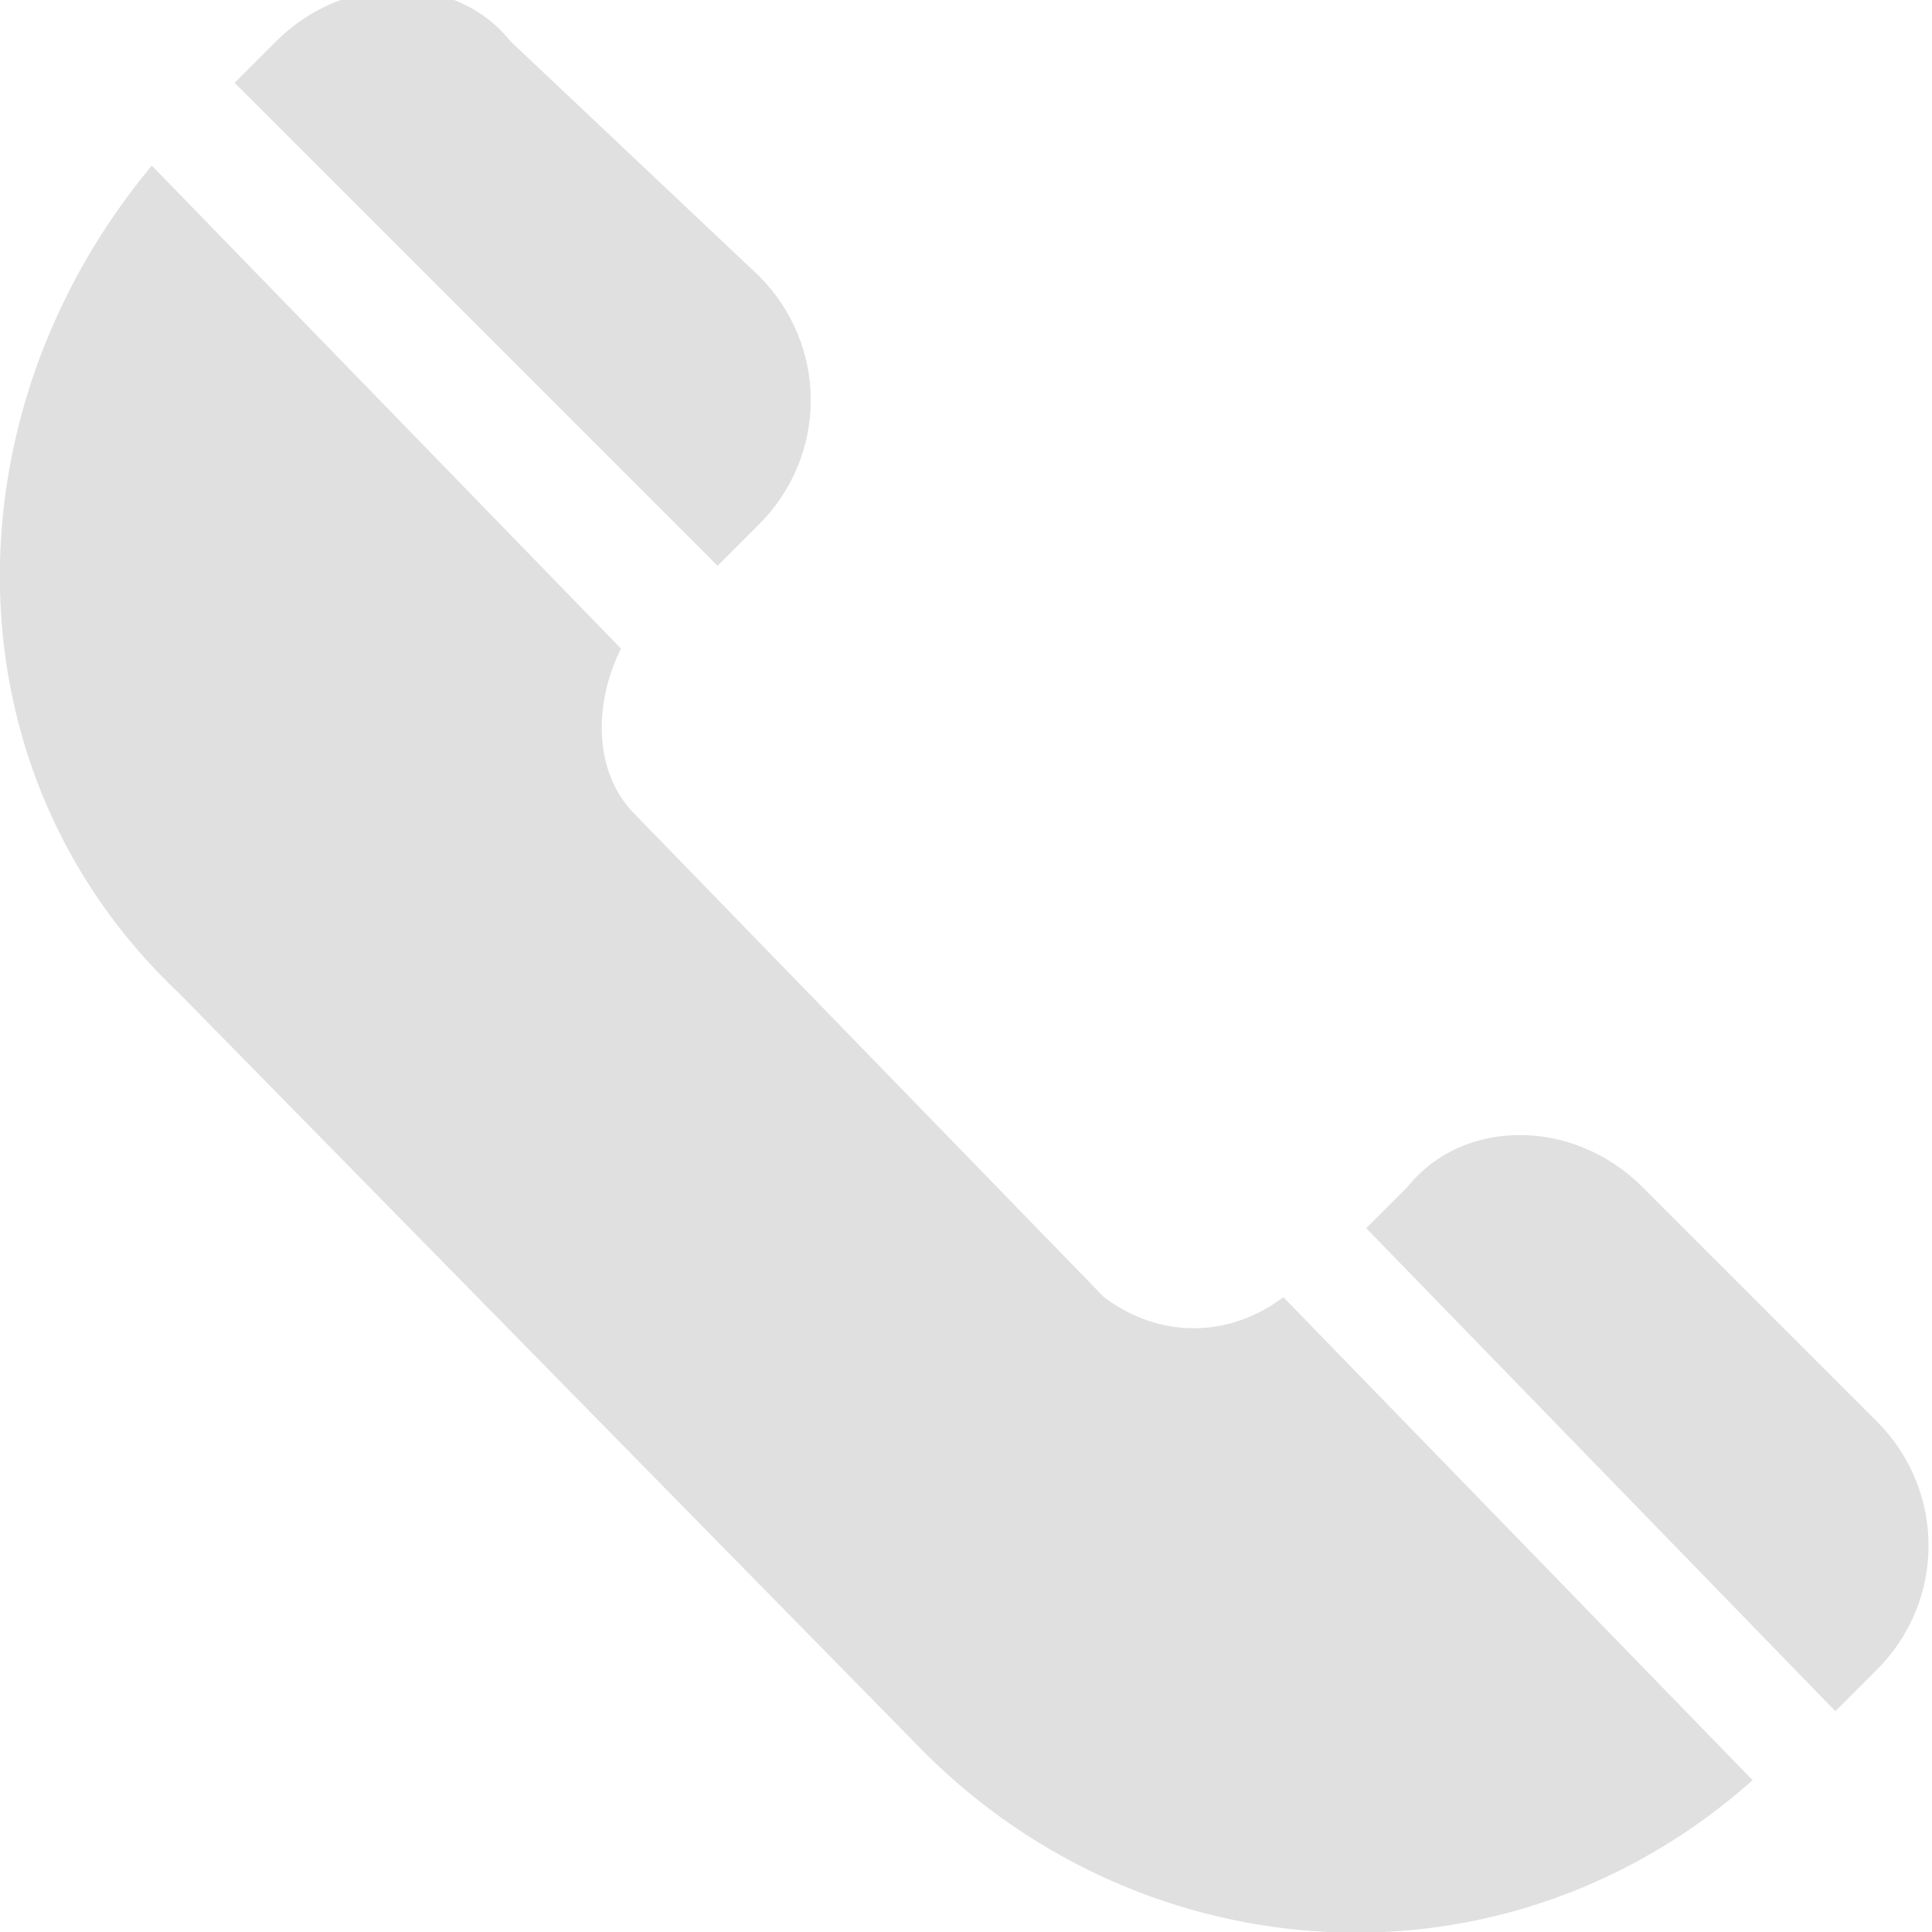 <svg version="1.2" xmlns="http://www.w3.org/2000/svg" viewBox="0 0 14 14" width="14" height="14"><style>.a{fill:#e0e0e0}</style><path class="a" d="m13.6 10.3l-1.7-1.7c-0.5-0.5-1.3-0.5-1.7 0l-0.3 0.3 3.4 3.5 0.3-0.3c0.5-0.5 0.5-1.3 0-1.8zm-4.3-0.9c-0.4 0.3-0.9 0.3-1.3 0l-3.4-3.5c-0.3-0.3-0.3-0.8-0.1-1.2l-3.4-3.5c-1.5 1.8-1.5 4.4 0.2 6l5.4 5.5c1.6 1.6 4.2 1.8 6 0.2zm-3.8-7.4l-1.8-1.7c-0.4-0.5-1.2-0.5-1.7 0l-0.3 0.3 3.5 3.5 0.3-0.3c0.5-0.5 0.5-1.3 0-1.8z"/></svg>
